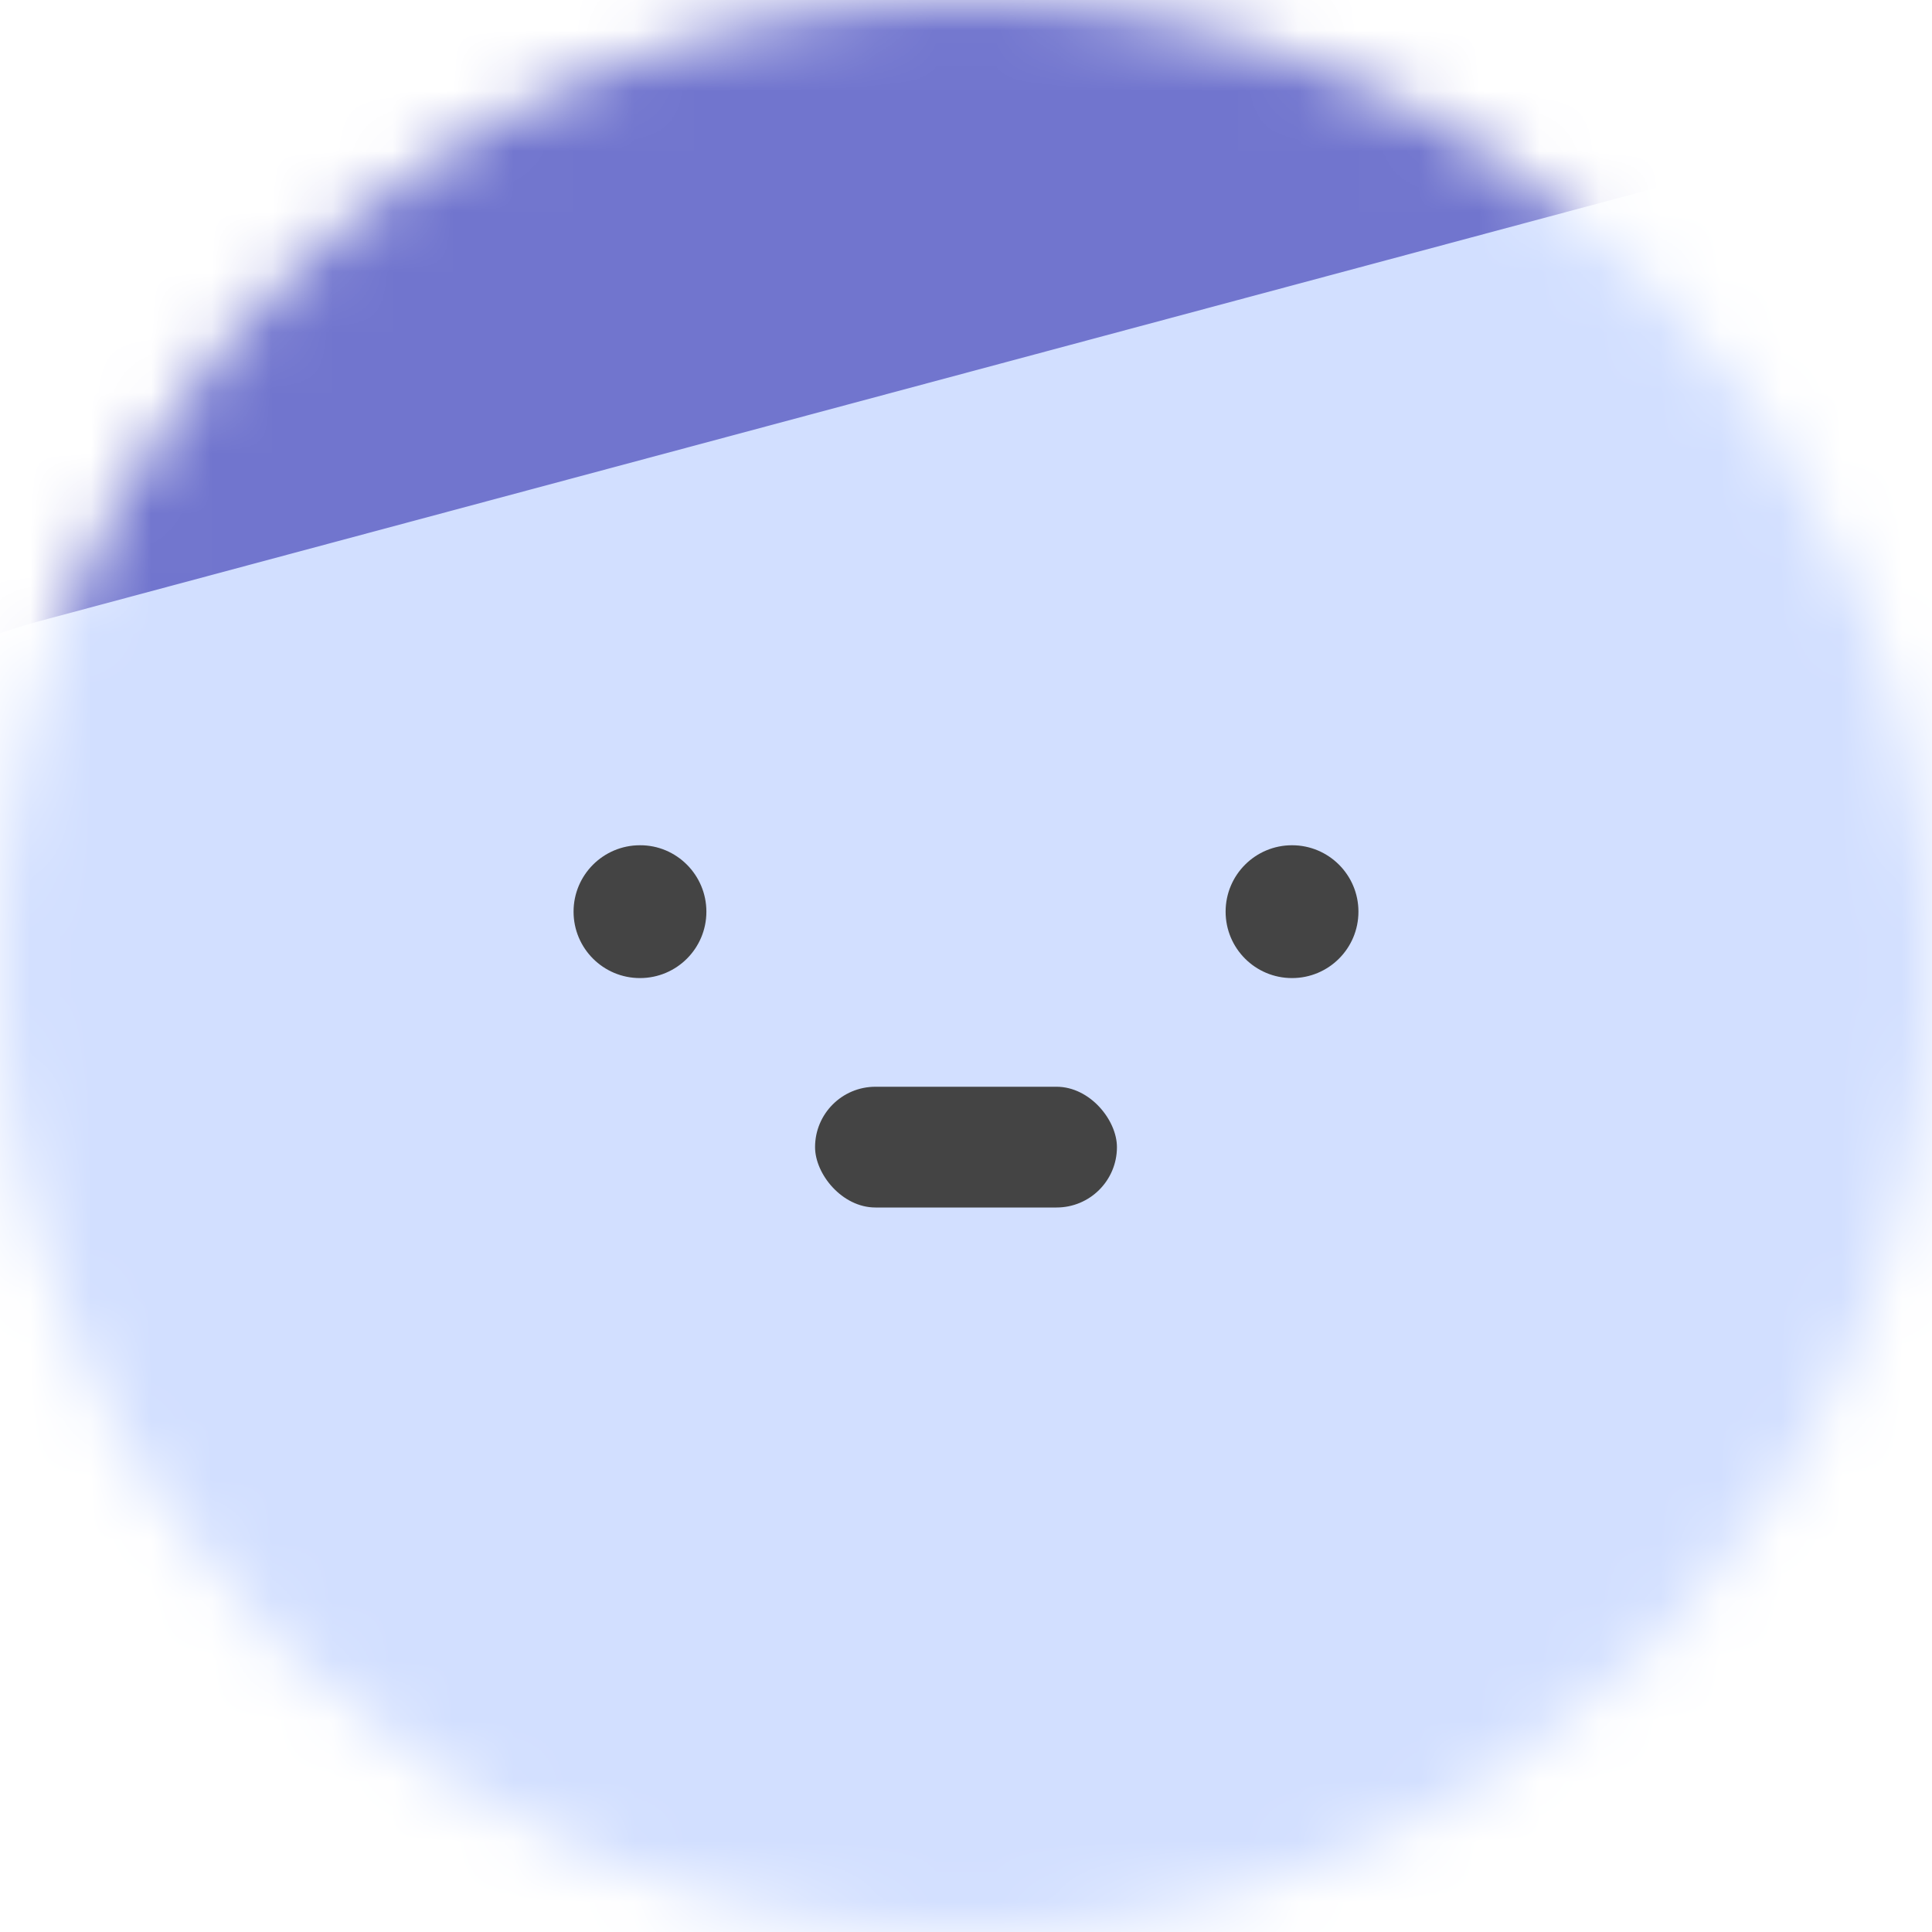 <svg width="32" height="32" viewBox="0 0 32 32" fill="none" xmlns="http://www.w3.org/2000/svg">
<g clip-path="url(#clip0_6357_100585)">
<mask id="mask0_6357_100585" style="mask-type:alpha" maskUnits="userSpaceOnUse" x="0" y="0" width="32" height="32">
<path d="M32 16C32 7.163 24.837 0 16 0C7.163 0 0 7.163 0 16C0 24.837 7.163 32 16 32C24.837 32 32 24.837 32 16Z" fill="white"/>
</mask>
<g mask="url(#mask0_6357_100585)">
<path d="M32 0H0V32H32V0Z" fill="#7175CE"/>
<path d="M47.331 30.91L40.706 6.182C39.791 2.768 35.613 0.921 31.374 2.056L0.675 10.282C-3.564 11.418 -6.258 15.107 -5.343 18.521L1.282 43.248C2.197 46.663 6.375 48.51 10.614 47.374L41.313 39.148C45.552 38.012 48.246 34.324 47.331 30.91Z" fill="#D2DFFF"/>
<path d="M11.7 15.1C11.7 15.708 11.208 16.2 10.6 16.2C9.992 16.2 9.5 15.708 9.5 15.1C9.5 14.492 9.992 14 10.6 14C11.205 13.997 11.7 14.492 11.7 15.1Z" fill="#444444"/>
<path d="M22.5 15.1C22.5 15.708 22.008 16.2 21.4 16.2C20.792 16.2 20.3 15.708 20.3 15.1C20.3 14.492 20.792 14 21.4 14C22.008 14 22.5 14.492 22.5 15.1Z" fill="#444444"/>
<rect x="13.5" y="18" width="5" height="2" rx="1" fill="#444444"/>
</g>
</g>
<defs>
<clipPath id="clip0_6357_100585">
<rect width="32" height="32" fill="white"/>
</clipPath>
</defs>
</svg>
